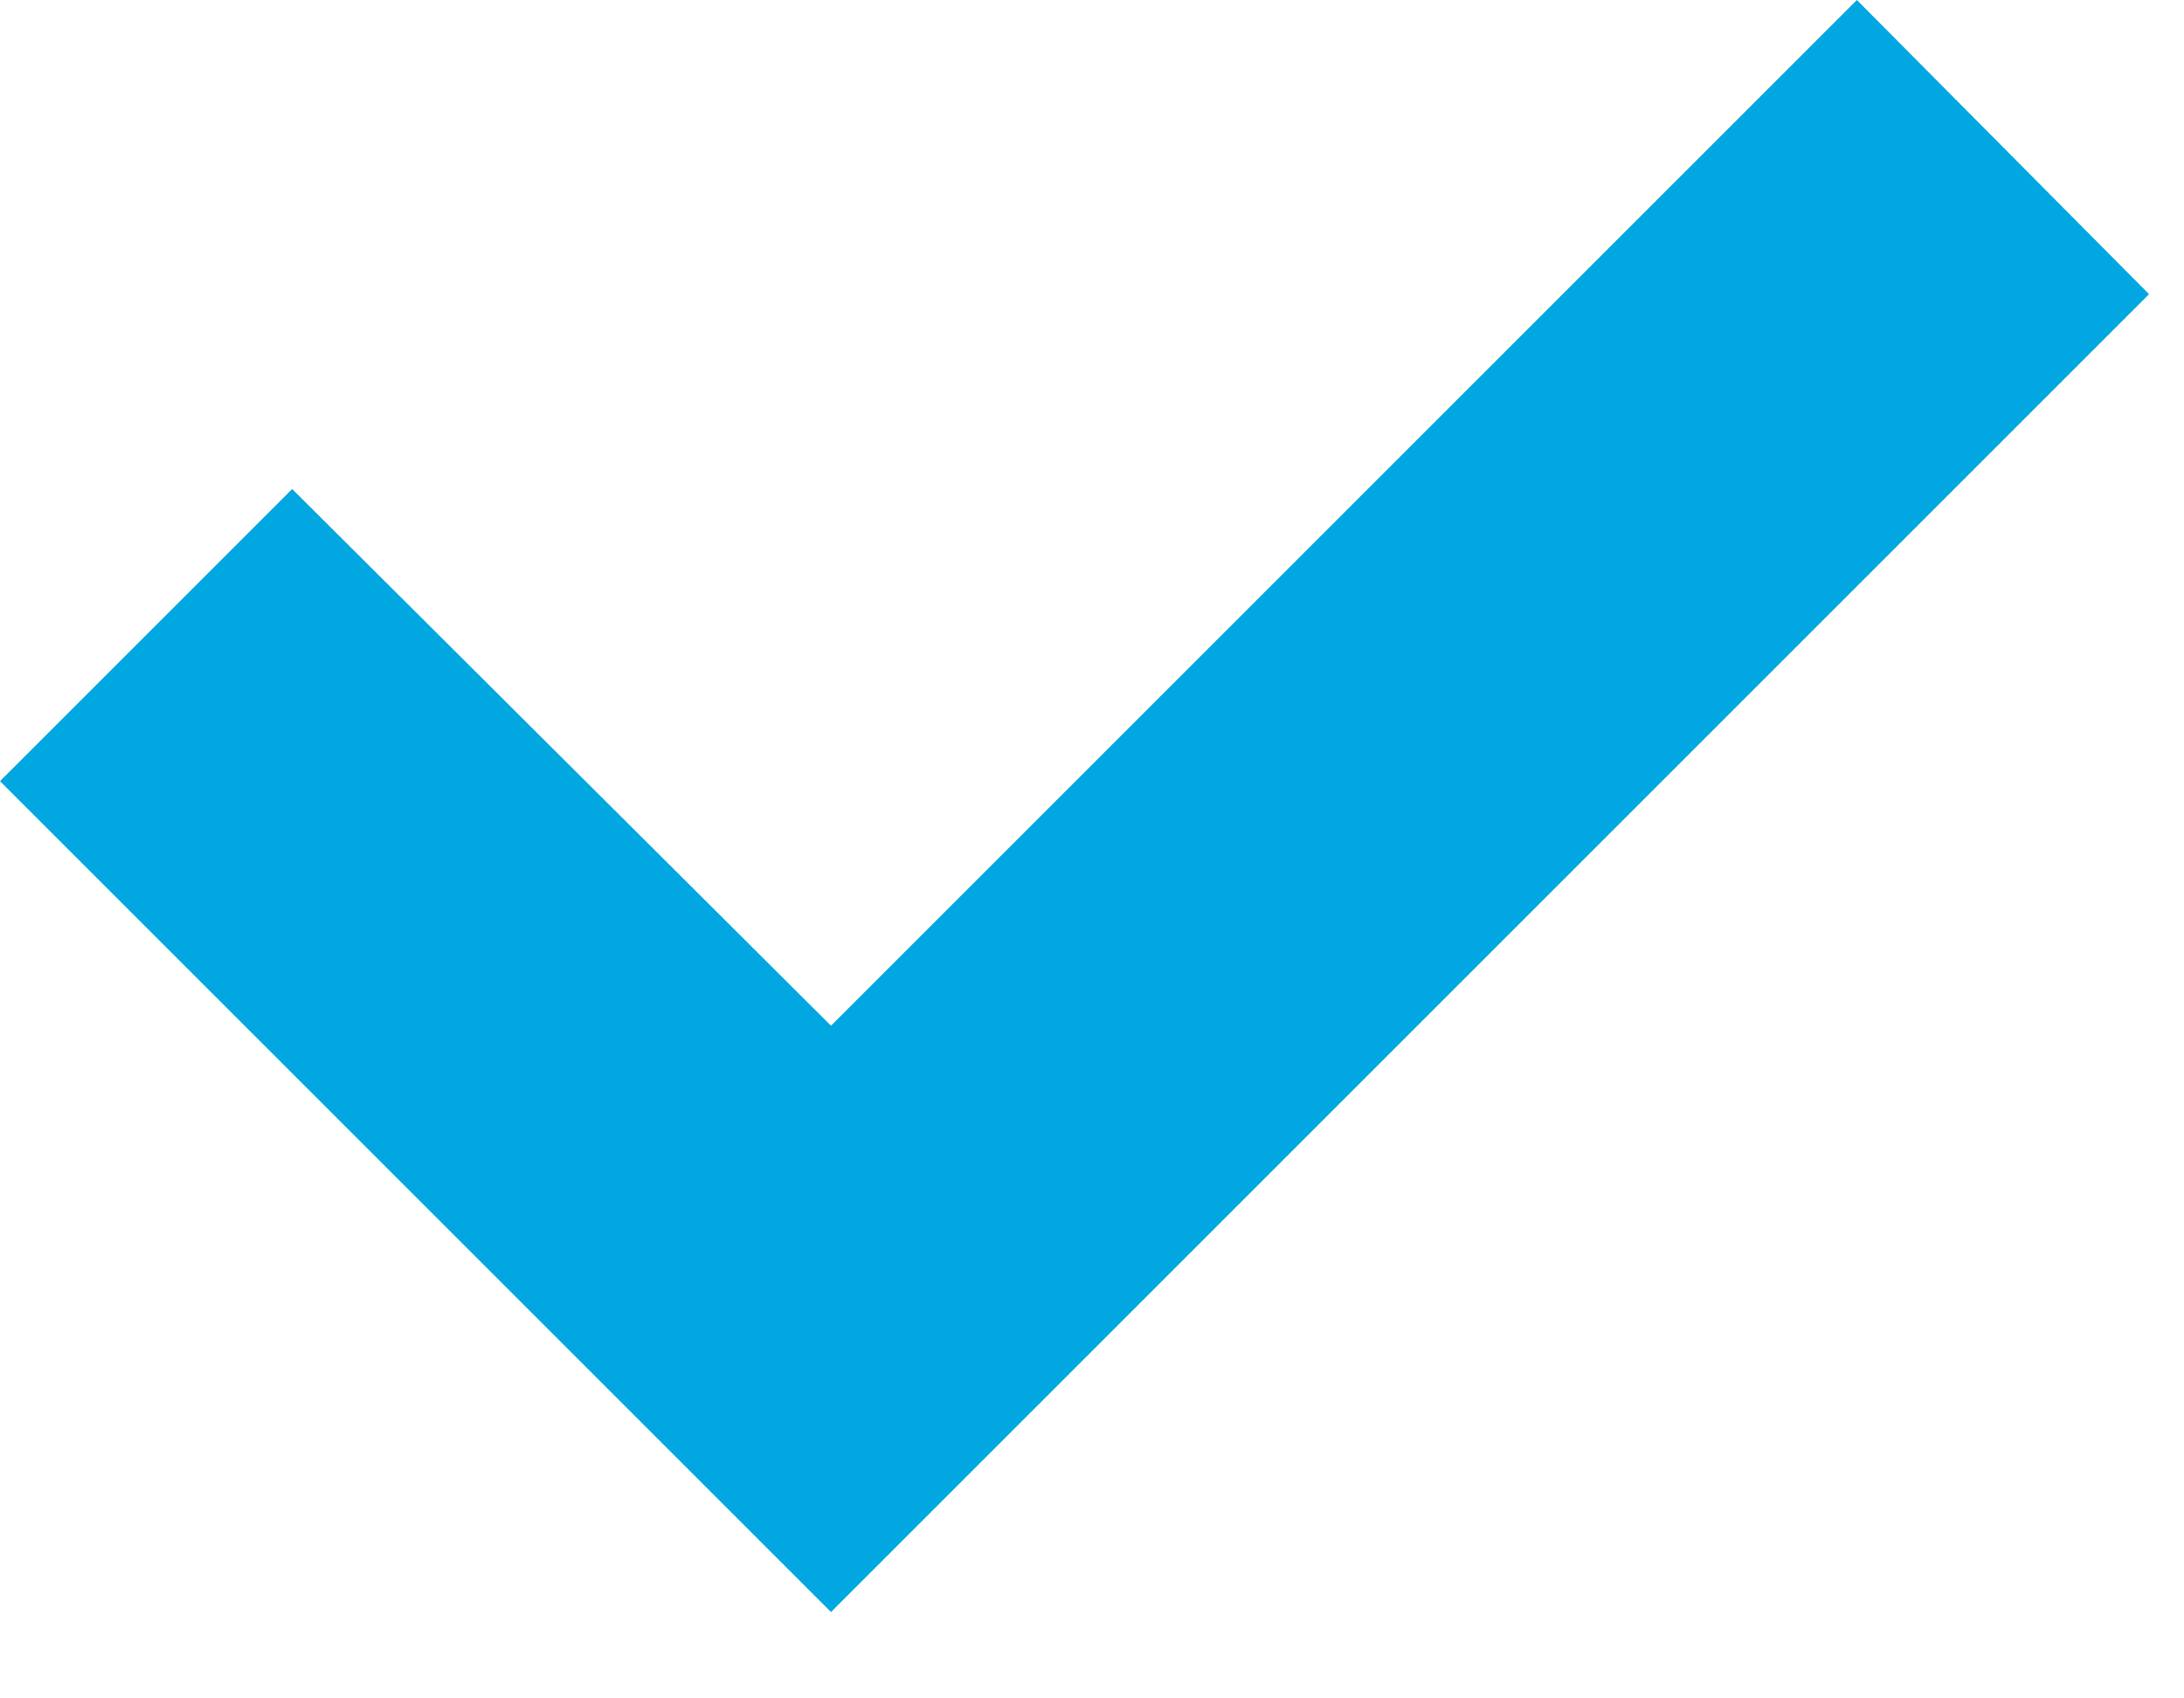 <svg width="18" height="14" viewBox="0 0 18 14" fill="none" xmlns="http://www.w3.org/2000/svg">
<path d="M17.712 2.425L15.304 0L6.849 8.455L2.408 4.031L0 6.439L6.849 13.288L17.712 2.425Z" fill="#00A7E0"/>
</svg>
